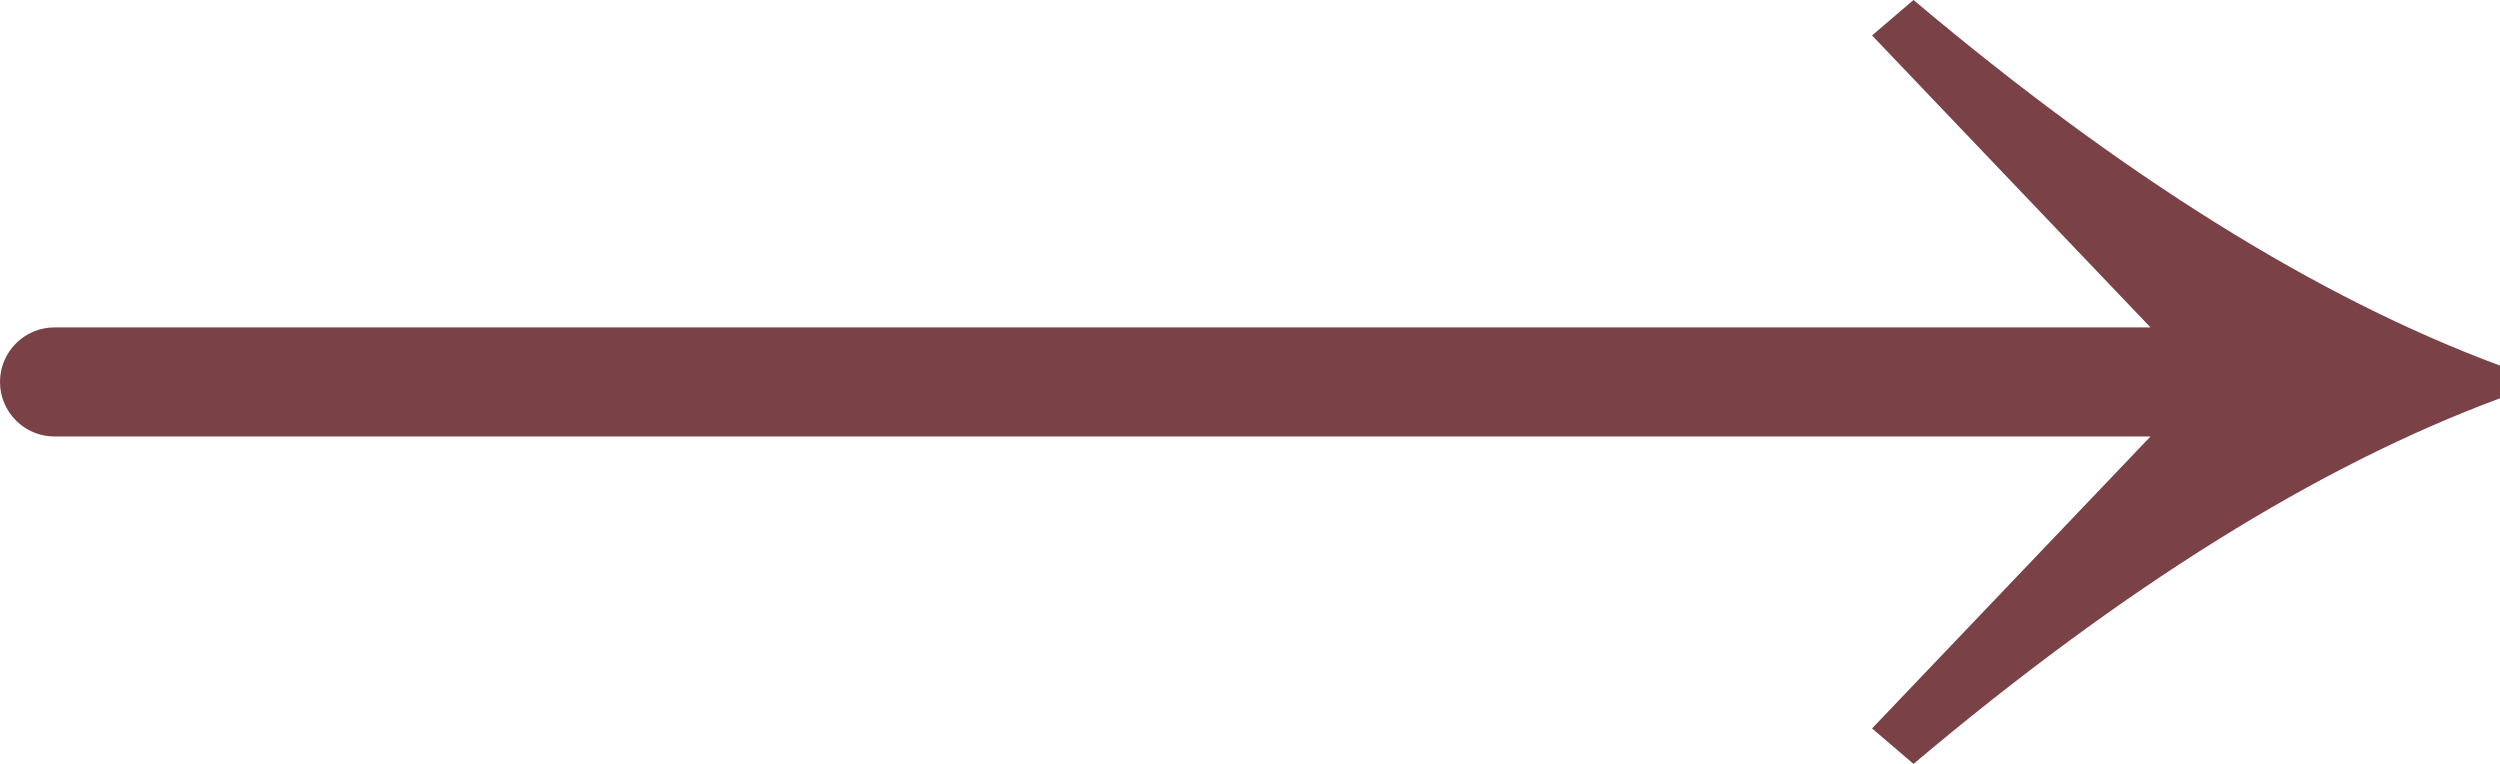 <?xml version="1.0" encoding="UTF-8"?> <svg xmlns="http://www.w3.org/2000/svg" width="72" height="22" viewBox="0 0 72 22" fill="none"> <path d="M53.915 20.979L61.934 12.571H1.571C0.704 12.571 0 11.868 0 11V11C0 10.132 0.704 9.429 1.571 9.429H61.934L53.915 1.021L55.109 0C61.137 5.081 66.768 8.59 72 10.529V11.471C66.768 13.409 61.137 16.919 55.109 22L53.915 20.979Z" fill="#7A4147"></path> </svg> 